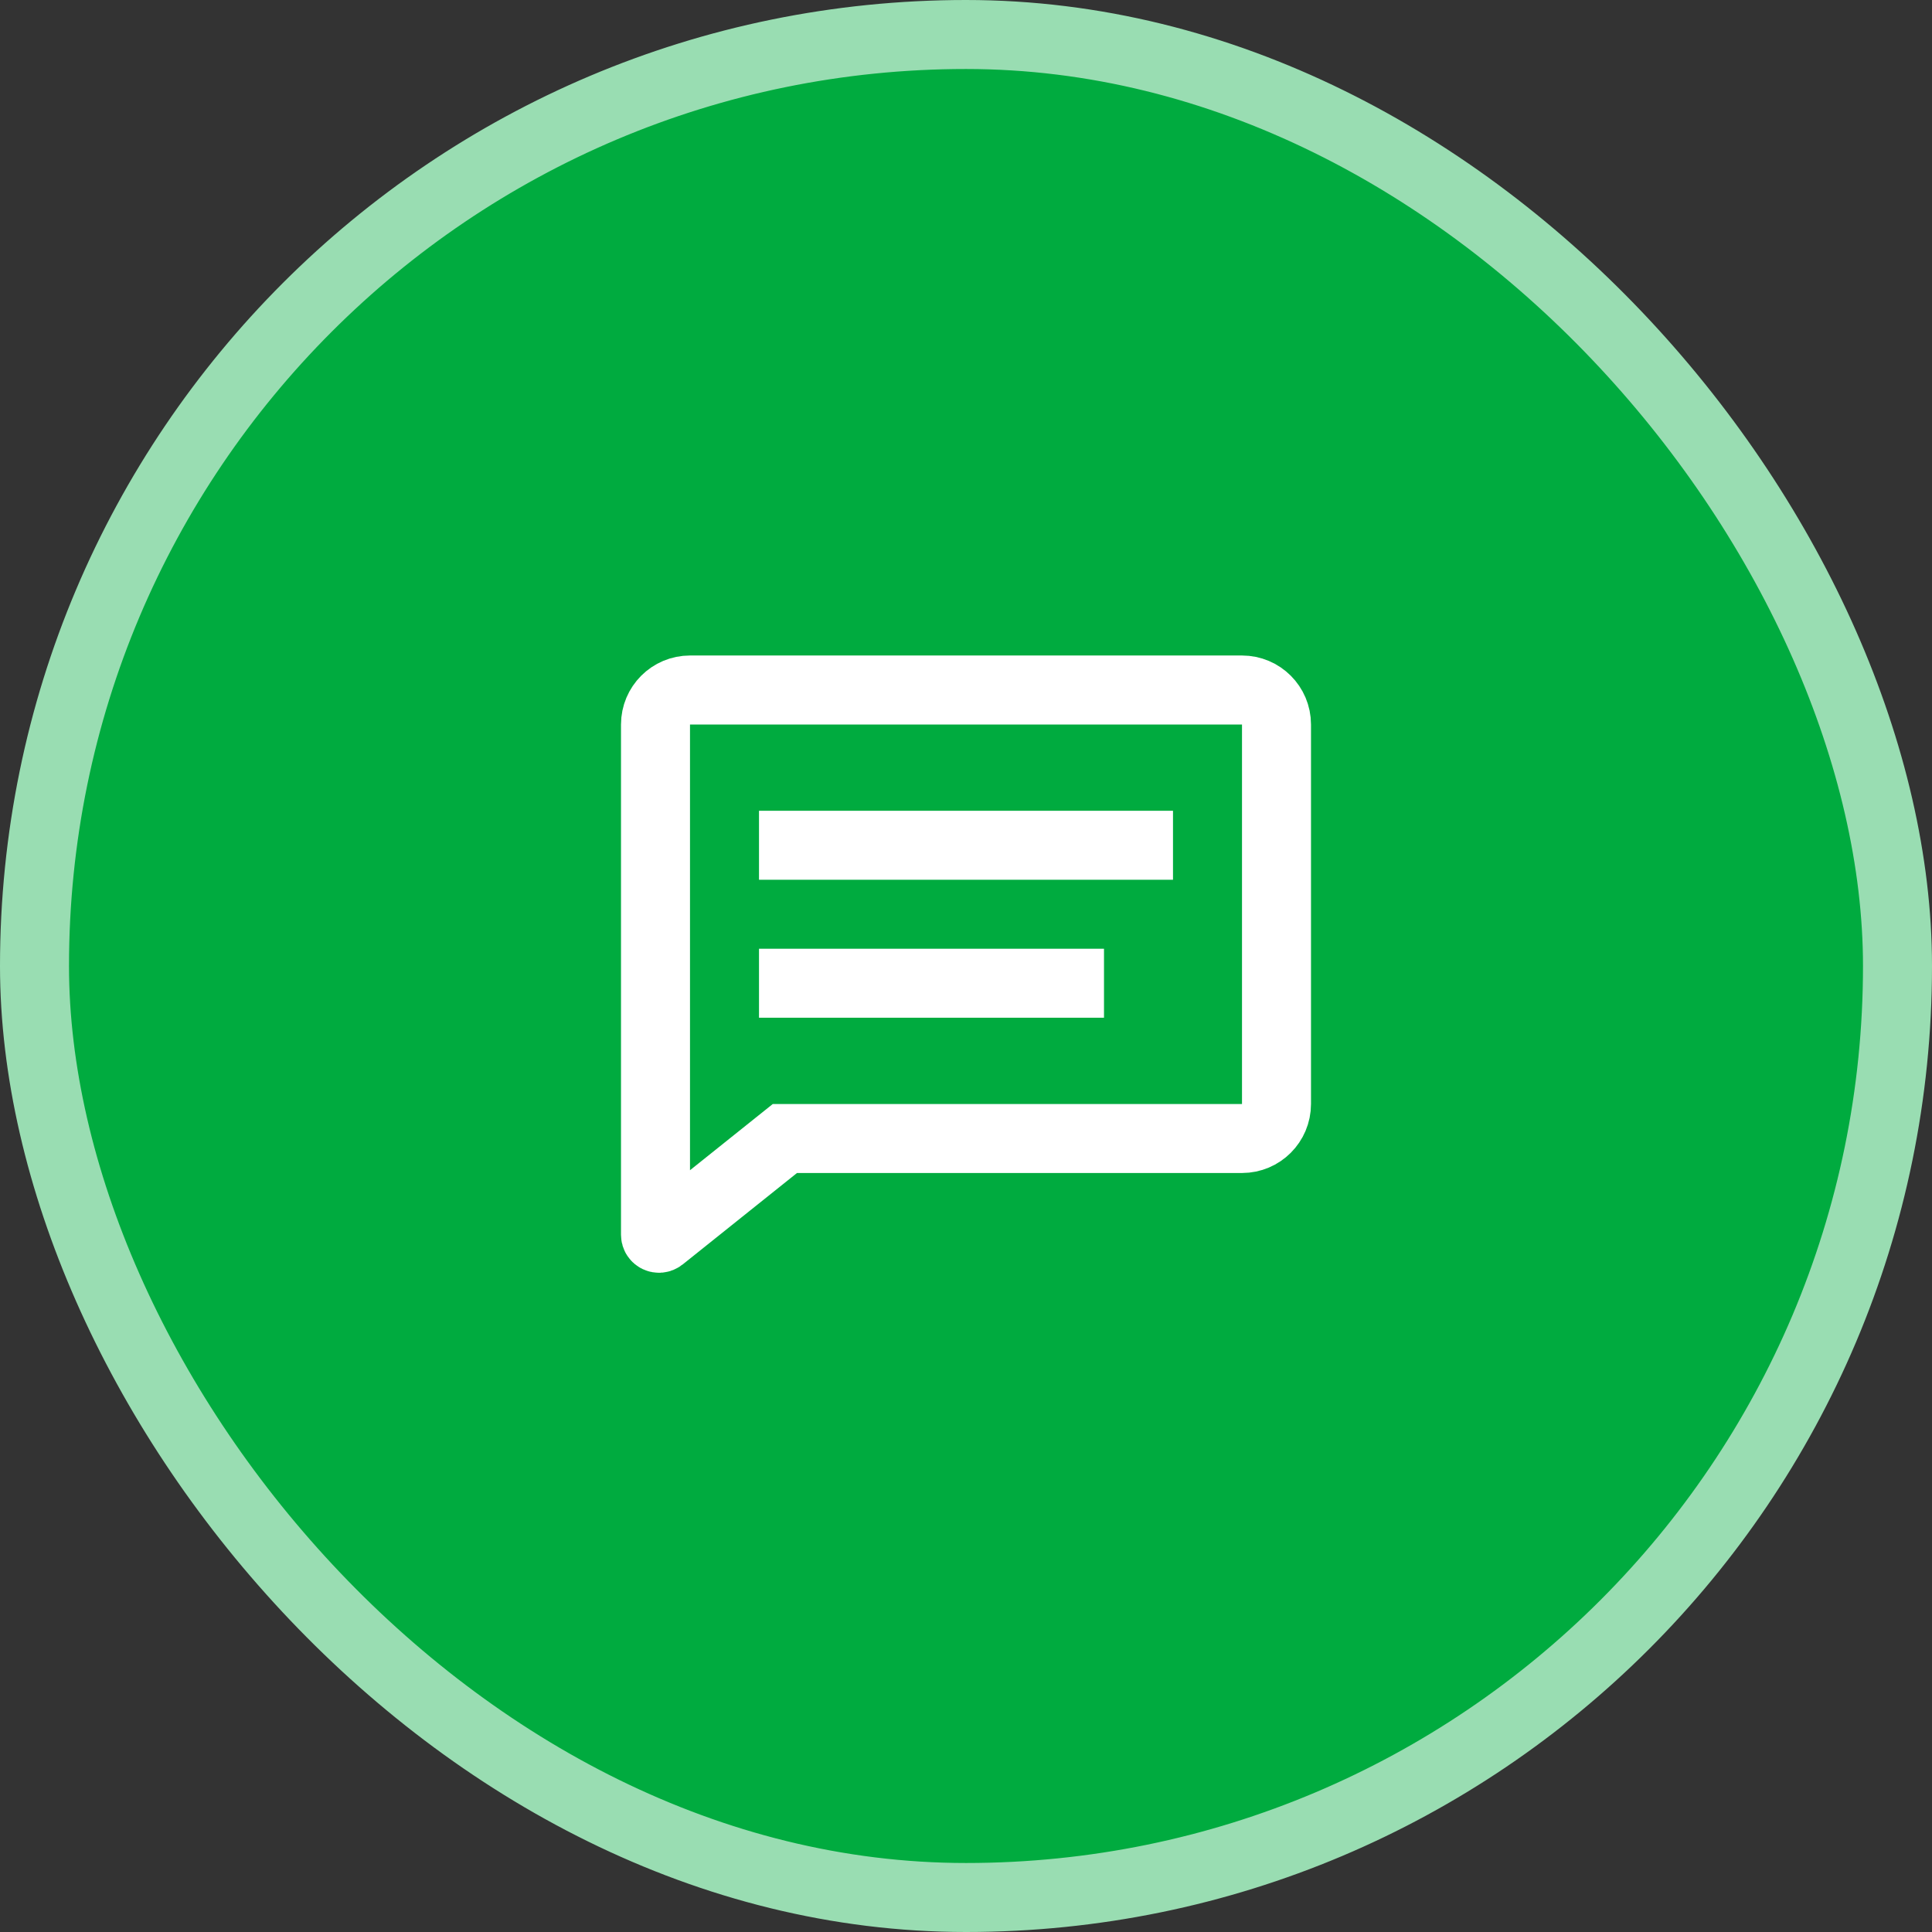 <svg width="56" height="56" viewBox="0 0 56 56" fill="none" xmlns="http://www.w3.org/2000/svg">
<rect x="0" y="0" width="56" height="56" fill="#333333" stroke="none"/>
<rect x="1" y="1" width="54" height="54" rx="27" fill="#00AB3F"/>
<path d="M22 24.5H34M32 28.5H22M19 32V21C19 20.448 19.448 20 20 20H36C36.552 20 37 20.448 37 21V32C37 32.552 36.552 33 36 33H22.75L19.163 35.87C19.097 35.922 19 35.876 19 35.792V32Z" stroke="white" stroke-width="2"/>
<rect x="1" y="1" width="54" height="54" rx="27" stroke="#99DDB2" stroke-width="2"/>
</svg>
